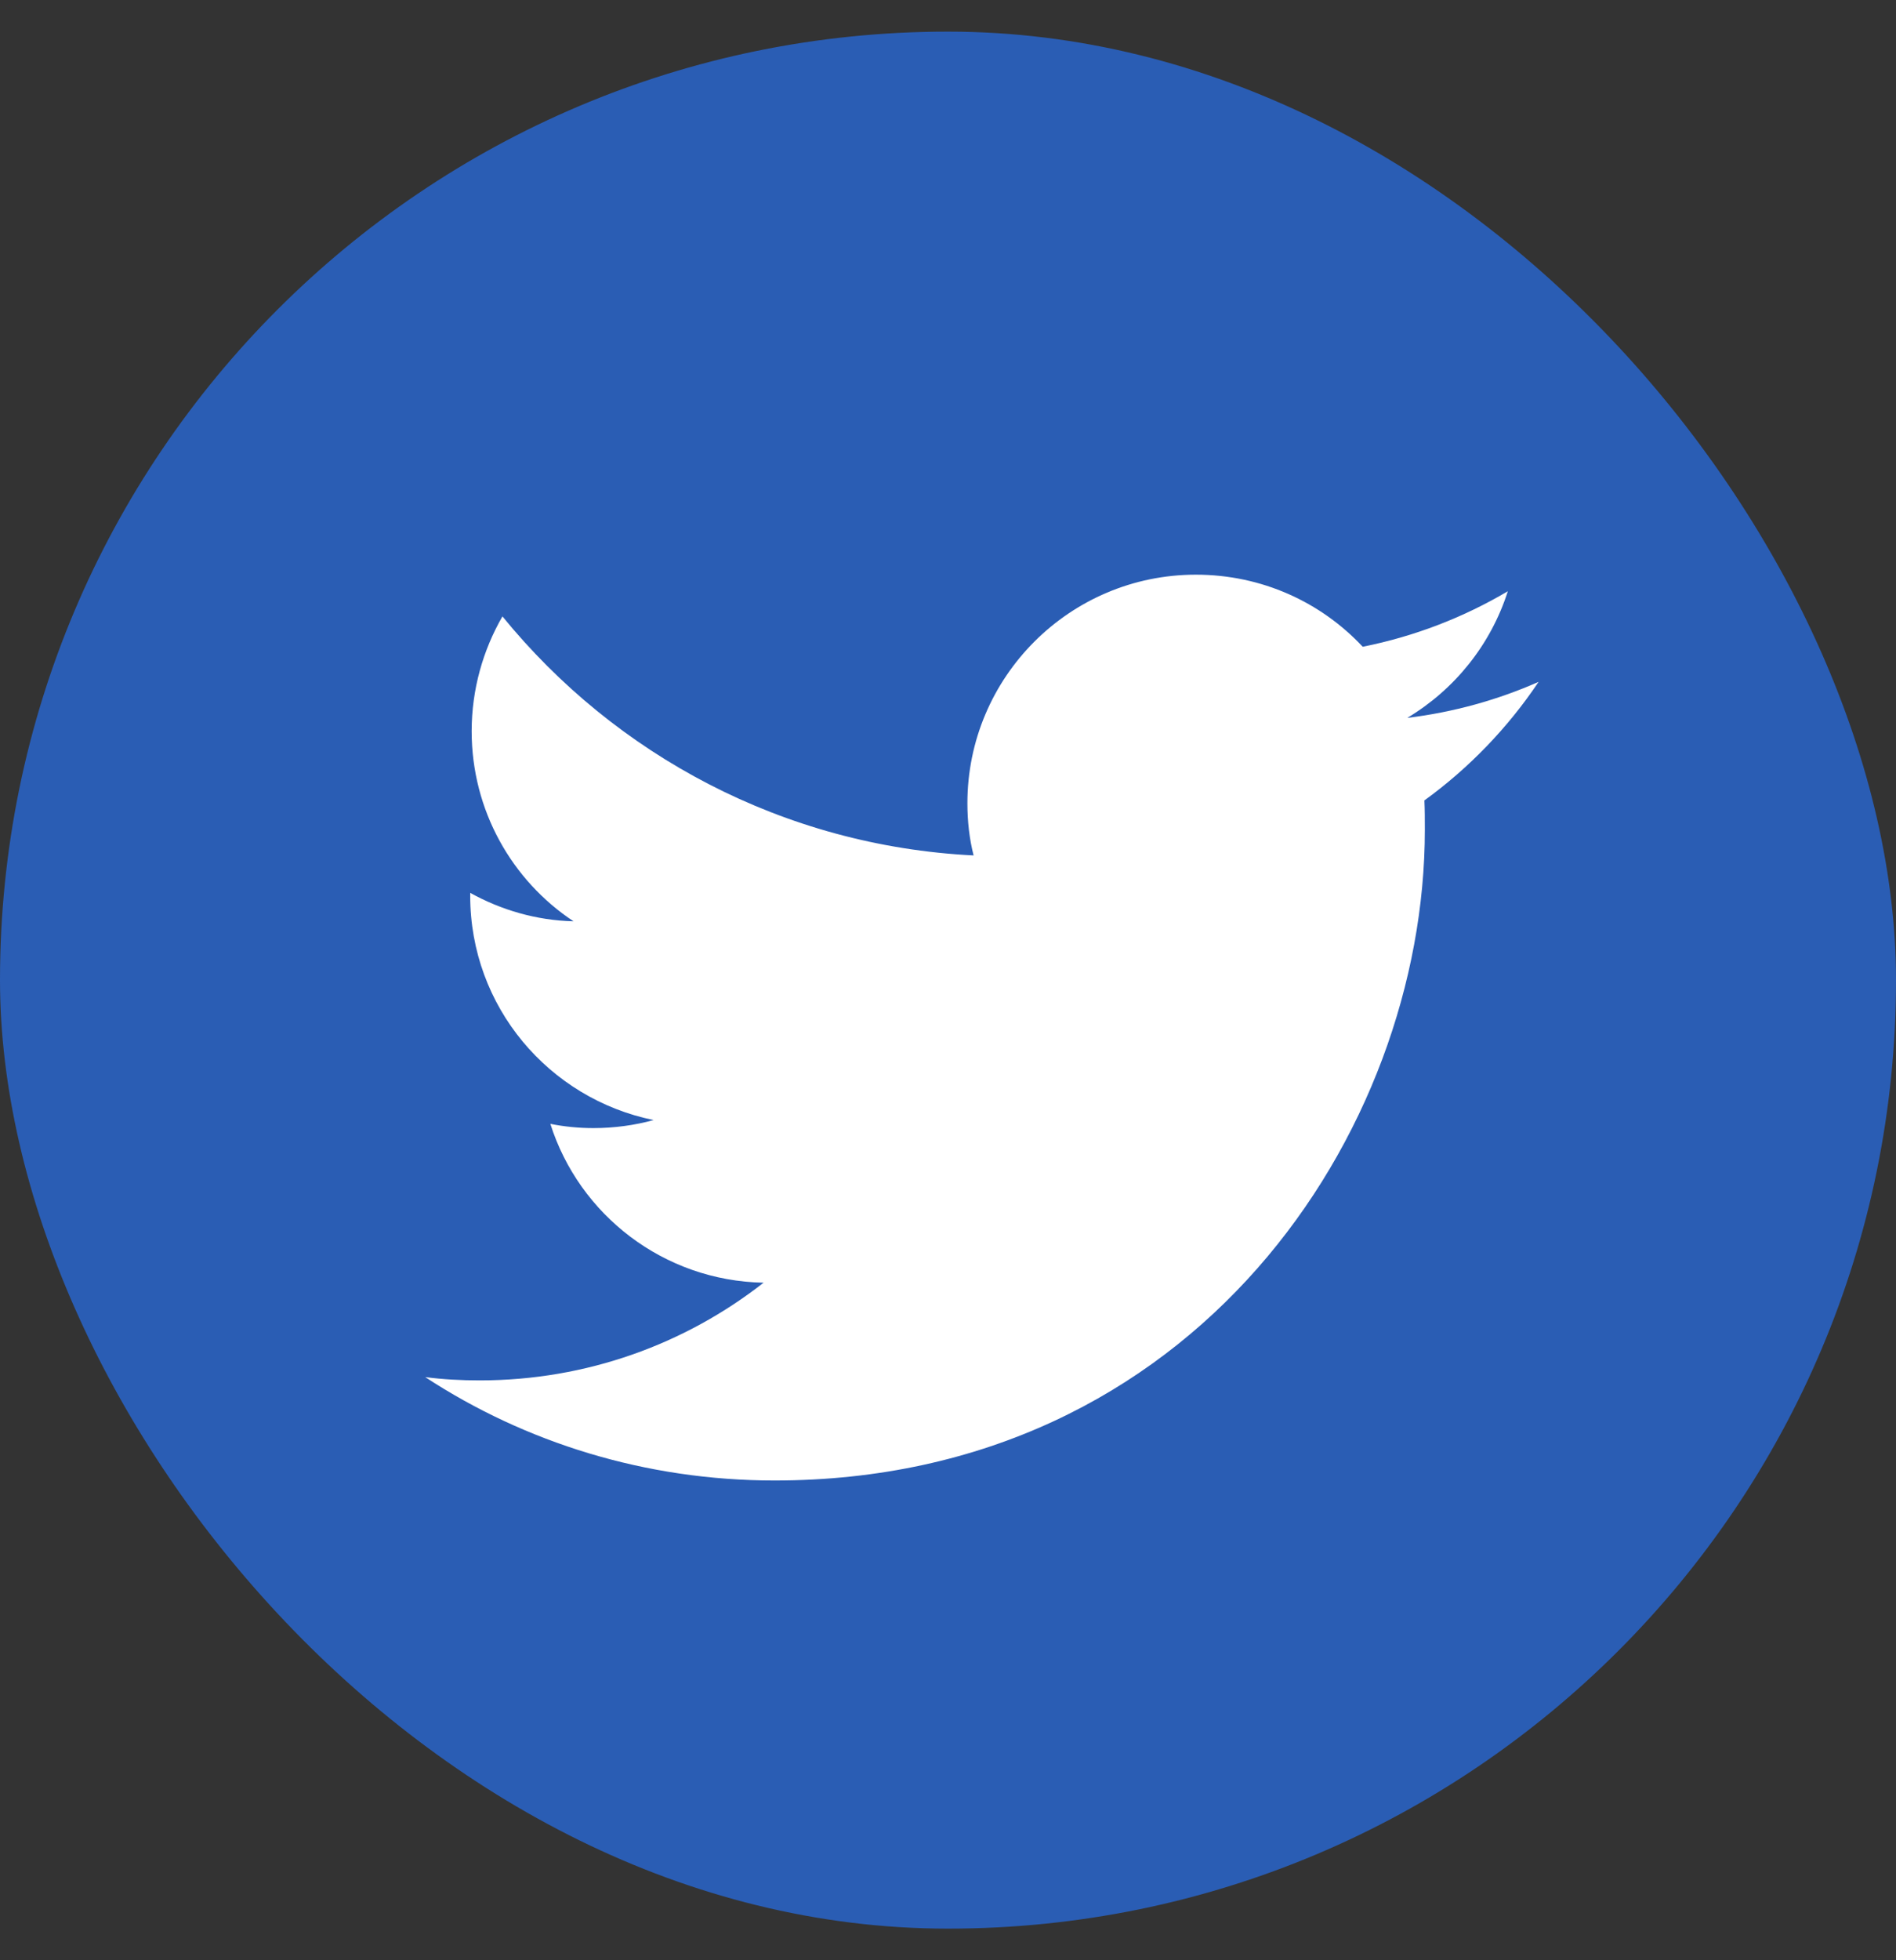 <svg width="30" height="31" viewBox="0 0 30 31" fill="none" xmlns="http://www.w3.org/2000/svg">
<rect x="0" y="0" width="30" height="31" fill="#333333" stroke="none"/>
<rect y="0.5" width="30" height="30" rx="15" fill="#2A5DB4"/>
<path d="M12.255 23.413C18.907 23.413 22.545 17.9 22.545 13.123C22.545 12.965 22.545 12.808 22.538 12.658C23.242 12.148 23.858 11.51 24.345 10.783C23.7 11.068 23.003 11.263 22.267 11.353C23.017 10.903 23.587 10.198 23.858 9.35C23.16 9.763 22.387 10.063 21.562 10.228C20.902 9.523 19.965 9.088 18.922 9.088C16.927 9.088 15.307 10.708 15.307 12.703C15.307 12.988 15.338 13.265 15.405 13.528C12.398 13.378 9.735 11.938 7.95 9.748C7.643 10.28 7.463 10.903 7.463 11.563C7.463 12.815 8.1 13.925 9.075 14.57C8.483 14.555 7.928 14.39 7.44 14.12C7.44 14.135 7.44 14.15 7.44 14.165C7.44 15.92 8.685 17.375 10.342 17.713C10.043 17.795 9.72 17.84 9.39 17.84C9.158 17.84 8.933 17.818 8.708 17.773C9.165 19.213 10.5 20.255 12.082 20.285C10.845 21.253 9.285 21.83 7.59 21.83C7.298 21.83 7.013 21.815 6.728 21.778C8.31 22.813 10.215 23.413 12.255 23.413Z" fill="white"/>
</svg>
